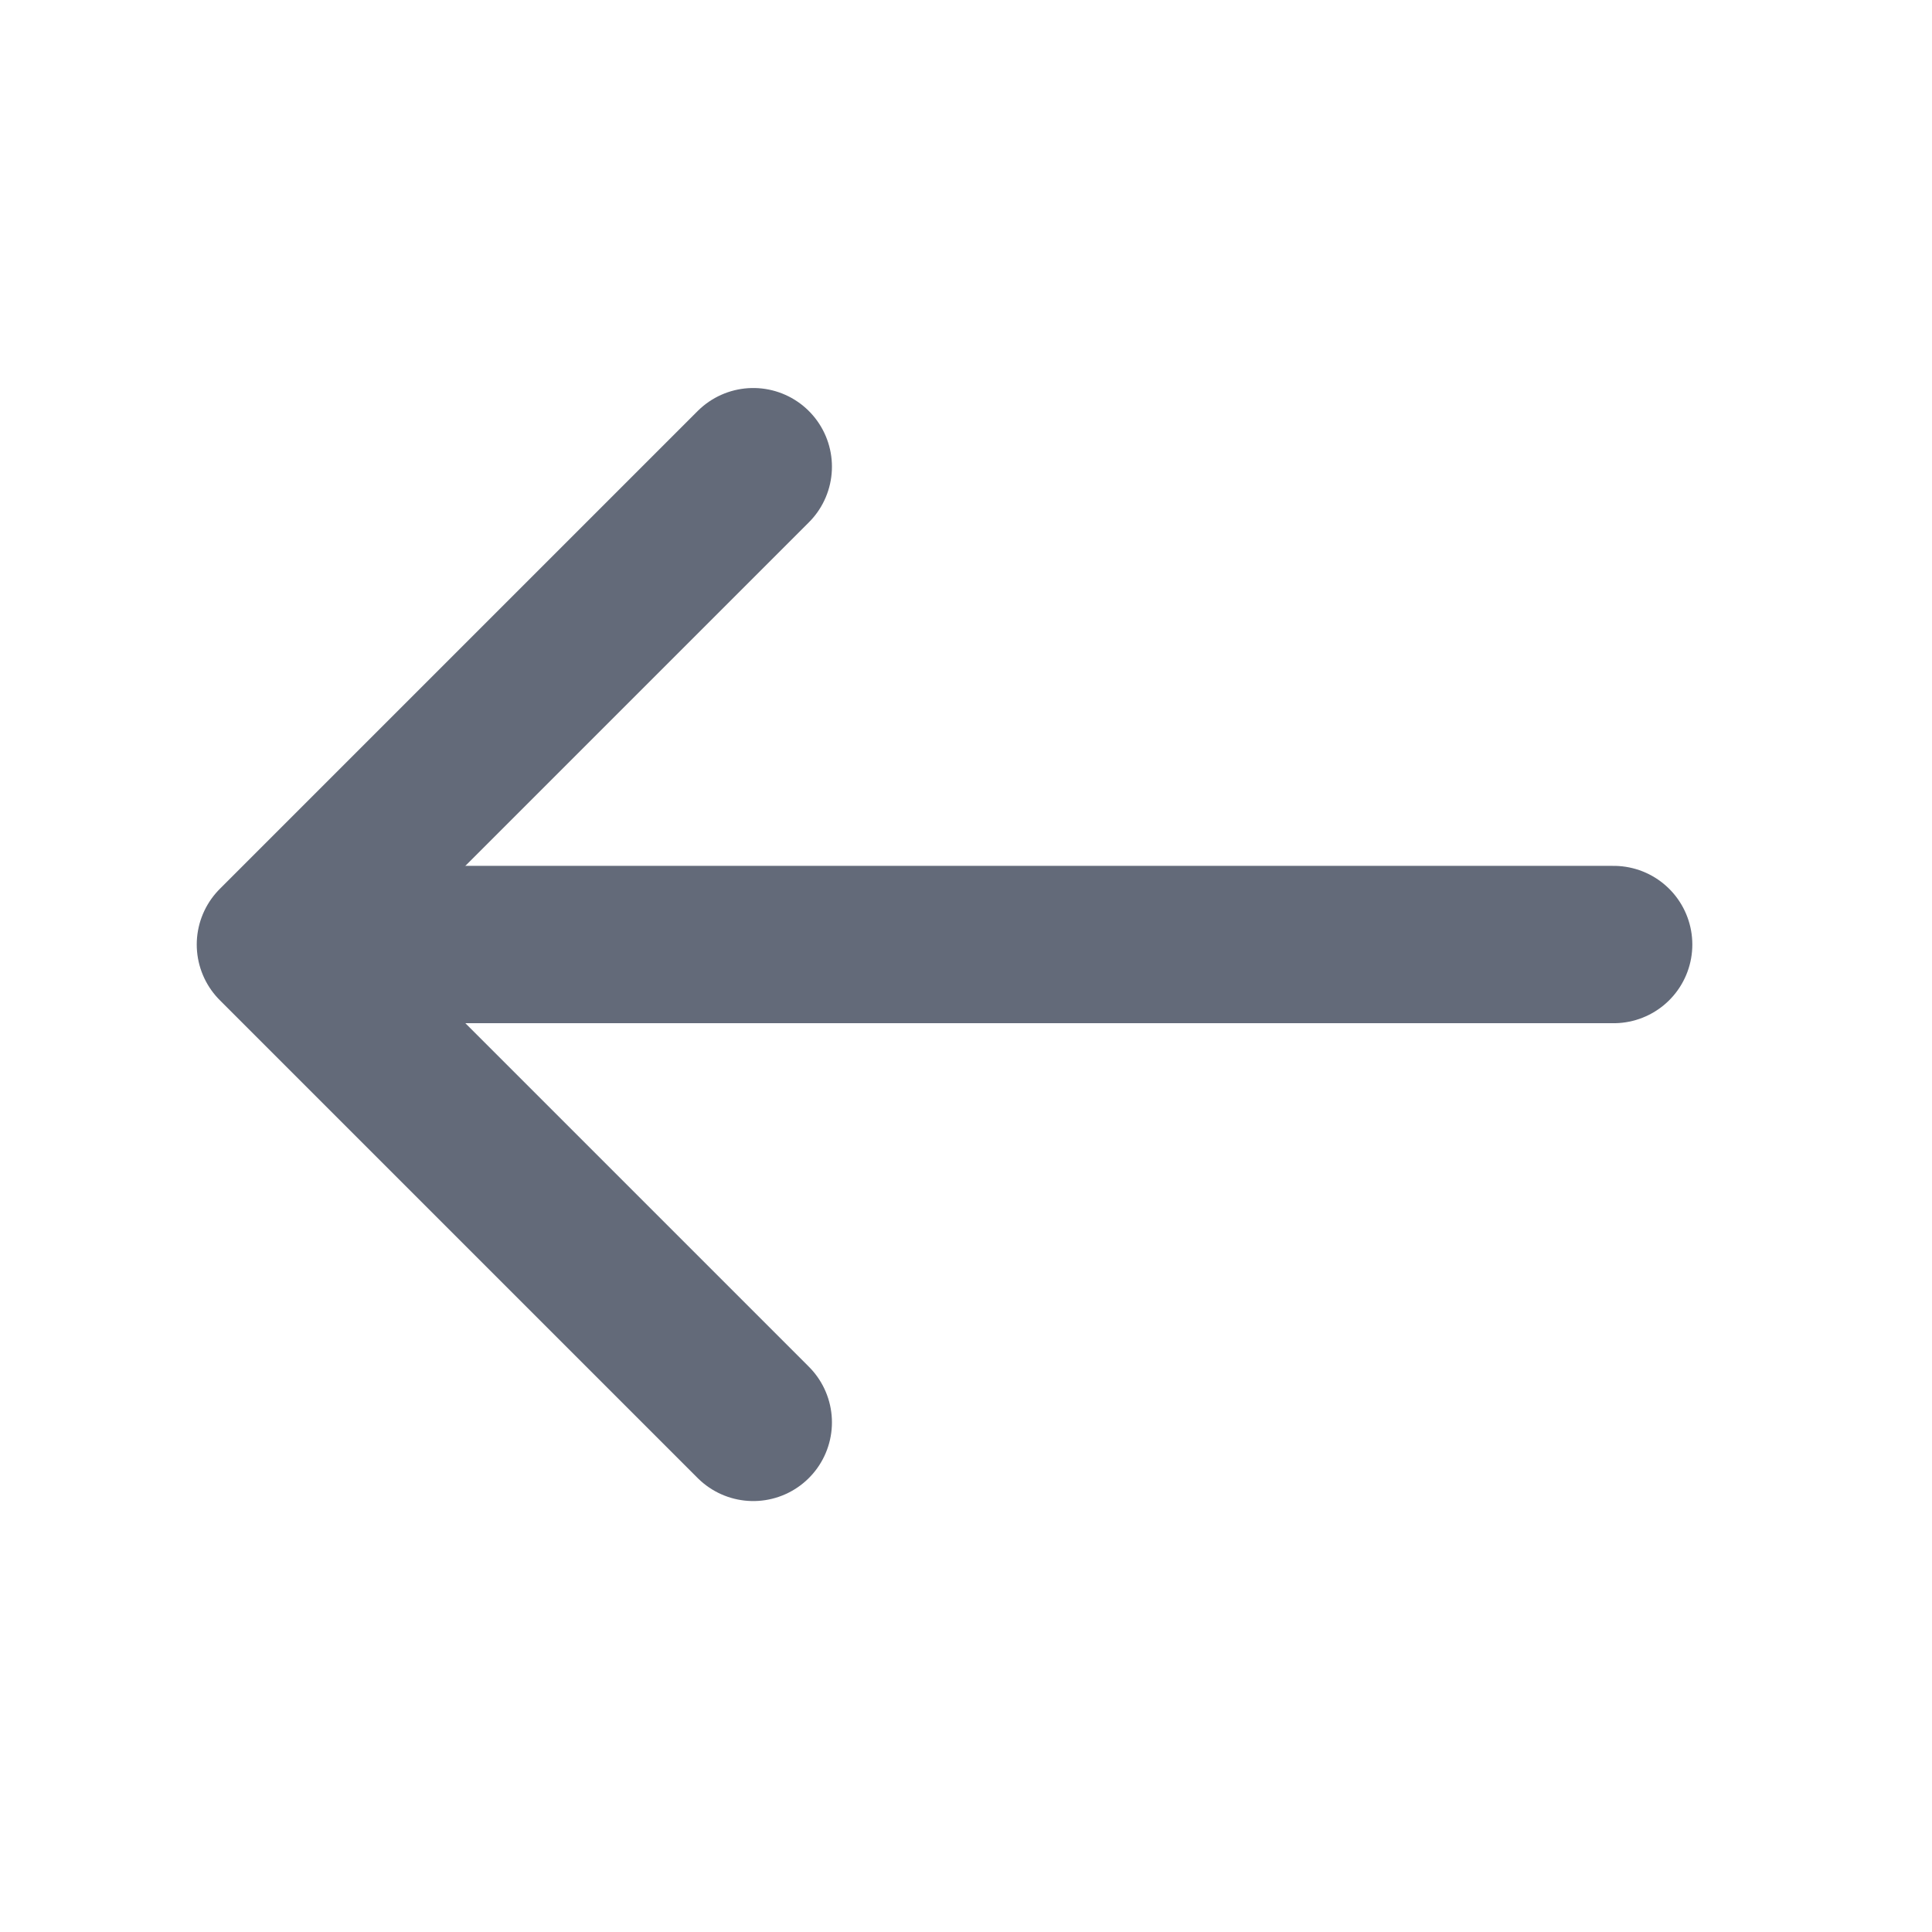 <?xml version="1.0" encoding="utf-8"?>
<svg xmlns="http://www.w3.org/2000/svg" fill="none" height="100%" overflow="visible" preserveAspectRatio="none" style="display: block;" viewBox="0 0 9 9" width="100%">
<g id="vuesax/linear/arrow-left">
<g id="arrow-left">
<path d="M3.509 2.174L1.283 4.4L3.509 6.626" id="Vector" stroke="#636A79" stroke-linecap="round" stroke-linejoin="round" stroke-miterlimit="10" stroke-width="0.733"/>
<path d="M7.517 4.4H1.346" id="Vector_2" stroke="#636A79" stroke-linecap="round" stroke-linejoin="round" stroke-miterlimit="10" stroke-width="0.733"/>
<g id="Vector_3" opacity="0">
</g>
</g>
</g>
</svg>